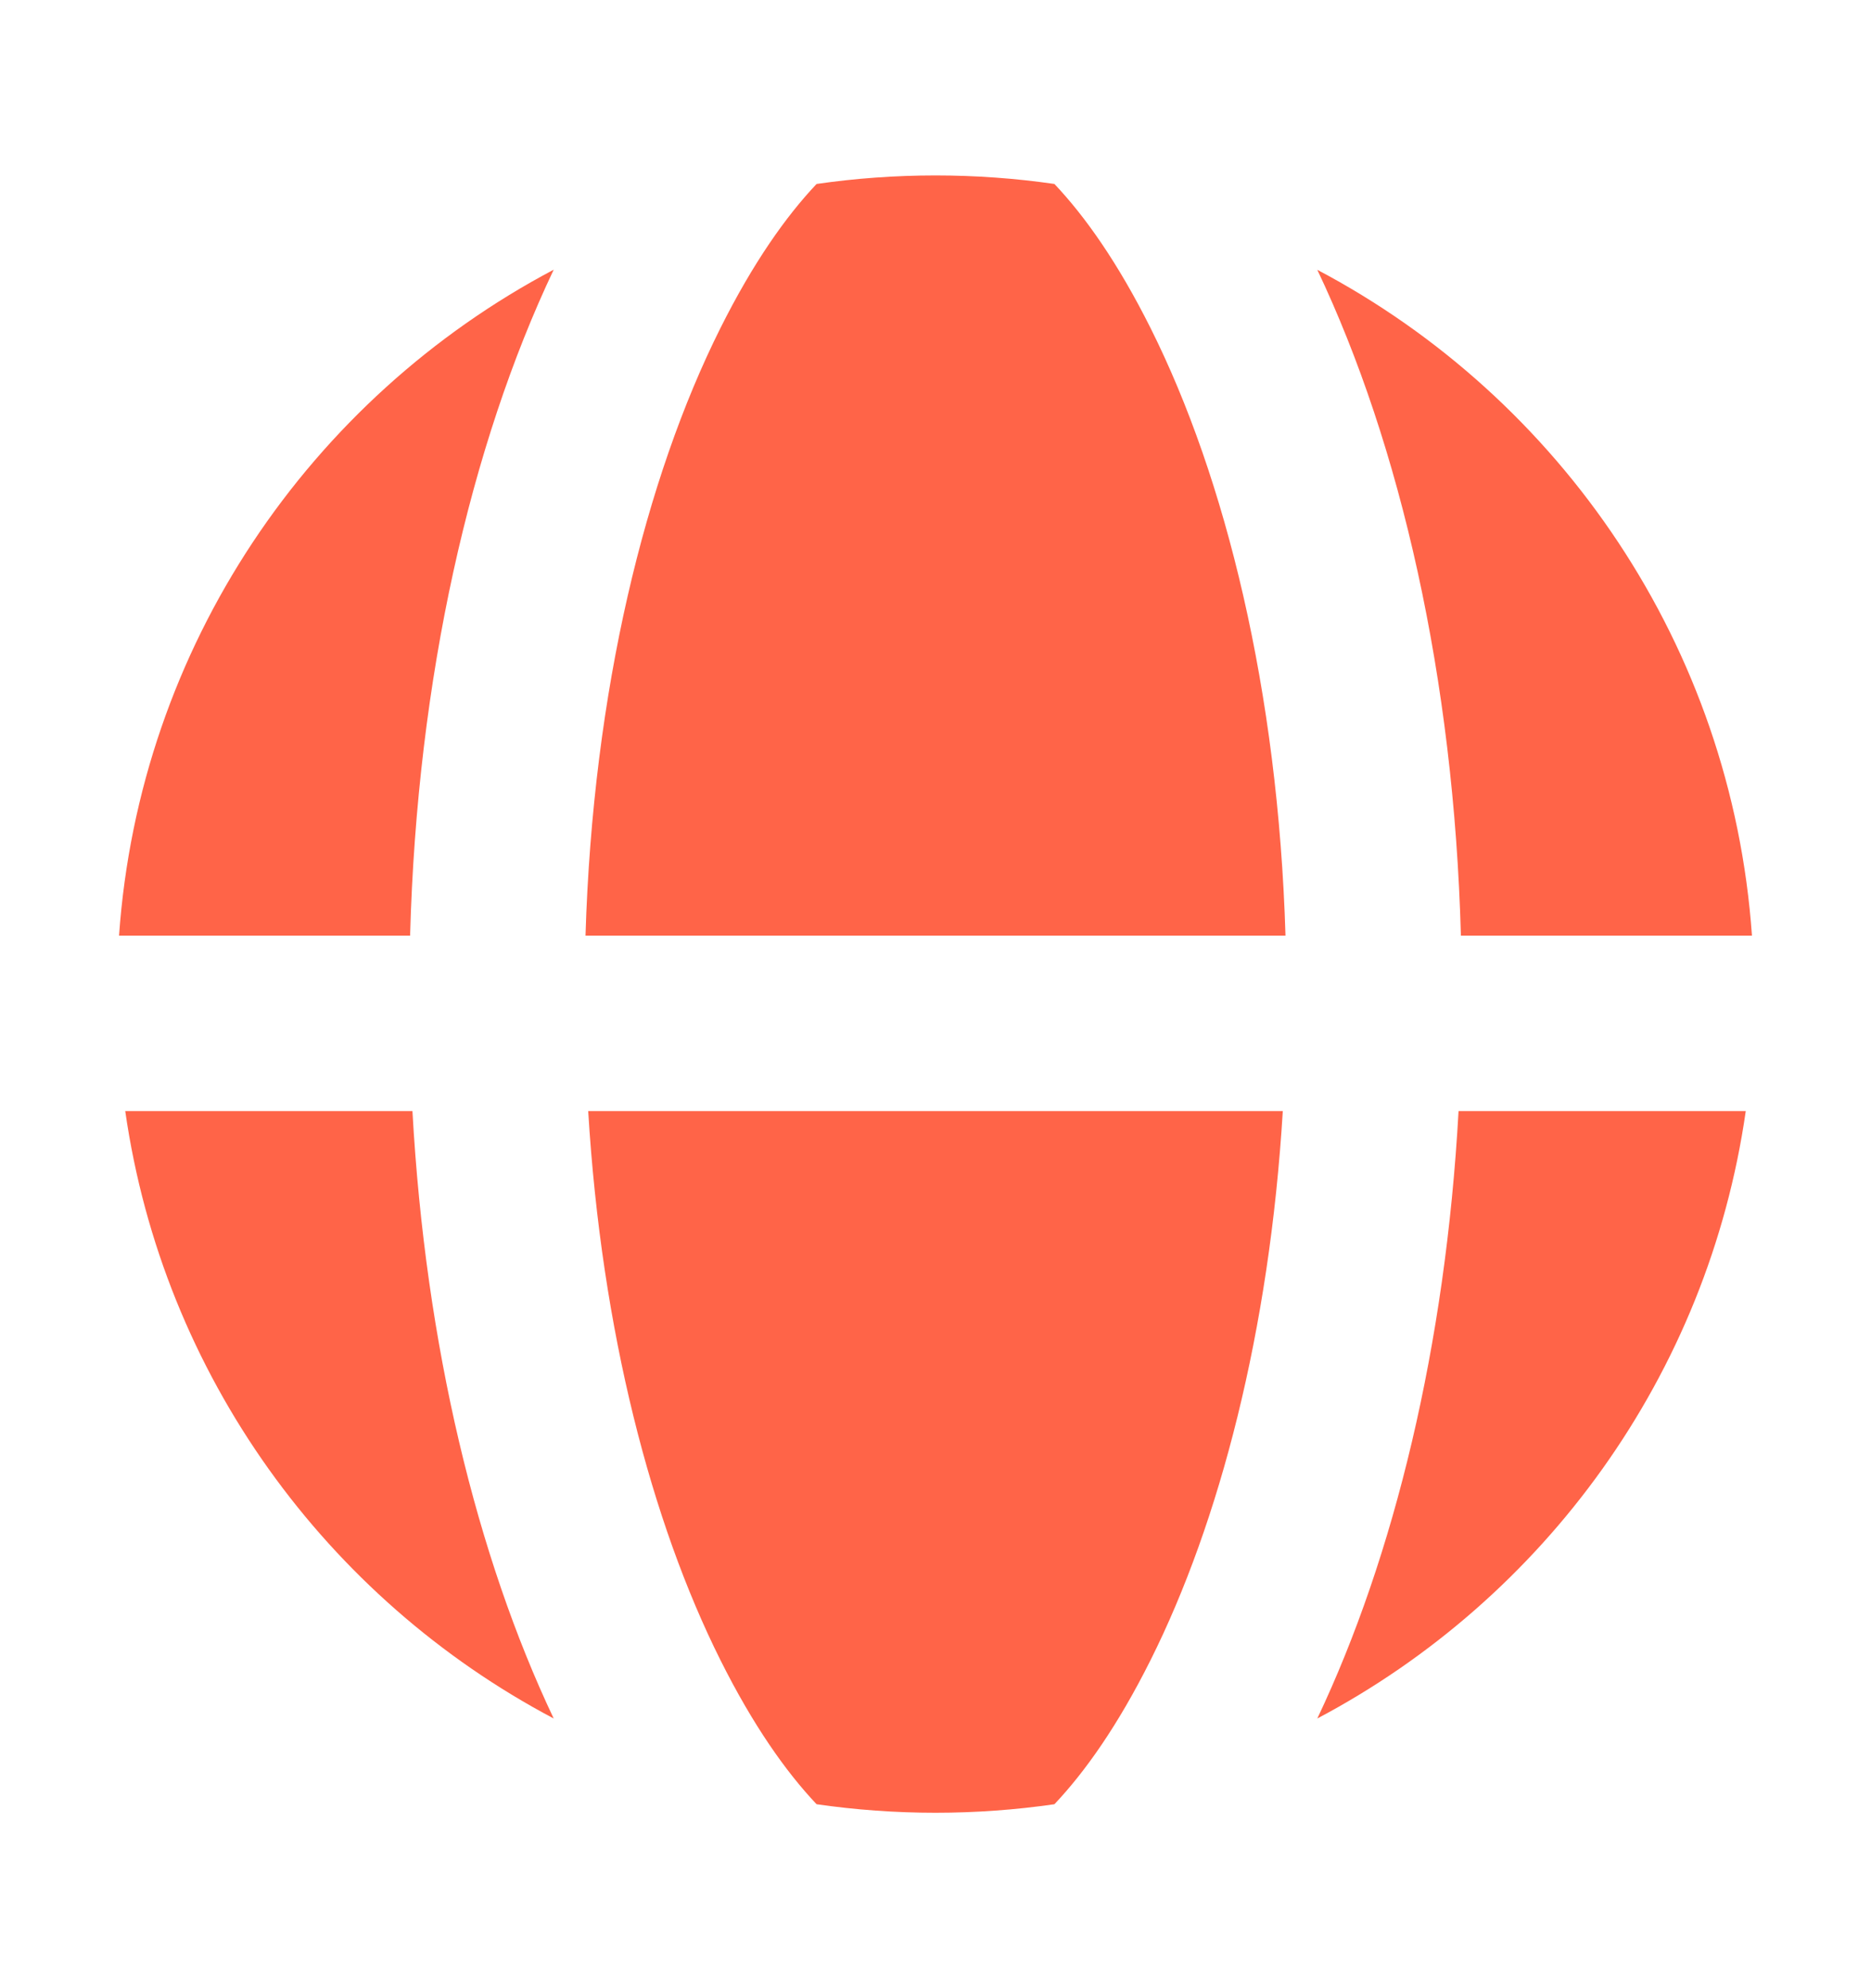 <?xml version="1.0" encoding="UTF-8"?> <svg xmlns="http://www.w3.org/2000/svg" width="16" height="17" viewBox="0 0 16 17" fill="none"><path d="M1.018 8H3.507C3.567 5.798 4.023 3.807 4.735 2.306C2.653 3.406 1.192 5.526 1.018 8Z" fill="#FF6448"></path><path d="M1.071 9.5C1.394 11.758 2.794 13.668 4.735 14.694C4.077 13.307 3.638 11.503 3.527 9.5H1.071Z" fill="#FF6448"></path><path d="M9.017 15.427C8.685 15.475 8.345 15.5 8 15.5C7.655 15.5 7.315 15.475 6.983 15.427C6.722 15.151 6.441 14.755 6.16 14.193C5.572 13.017 5.144 11.383 5.03 9.5H10.97C10.856 11.383 10.428 13.017 9.84 14.193C9.559 14.755 9.278 15.151 9.017 15.427Z" fill="#FF6448"></path><path d="M11.265 14.694C13.206 13.668 14.606 11.758 14.929 9.5H12.473C12.362 11.503 11.923 13.307 11.265 14.694Z" fill="#FF6448"></path><path d="M14.982 8C14.808 5.526 13.347 3.406 11.265 2.307C11.977 3.807 12.433 5.798 12.493 8H14.982Z" fill="#FF6448"></path><path d="M6.983 1.573C7.315 1.525 7.655 1.5 8 1.5C8.345 1.5 8.685 1.525 9.017 1.573C9.278 1.849 9.559 2.245 9.84 2.807C10.48 4.086 10.93 5.907 10.993 8H5.007C5.07 5.907 5.52 4.086 6.16 2.807C6.441 2.245 6.722 1.849 6.983 1.573Z" fill="#FF6448"></path></svg> 